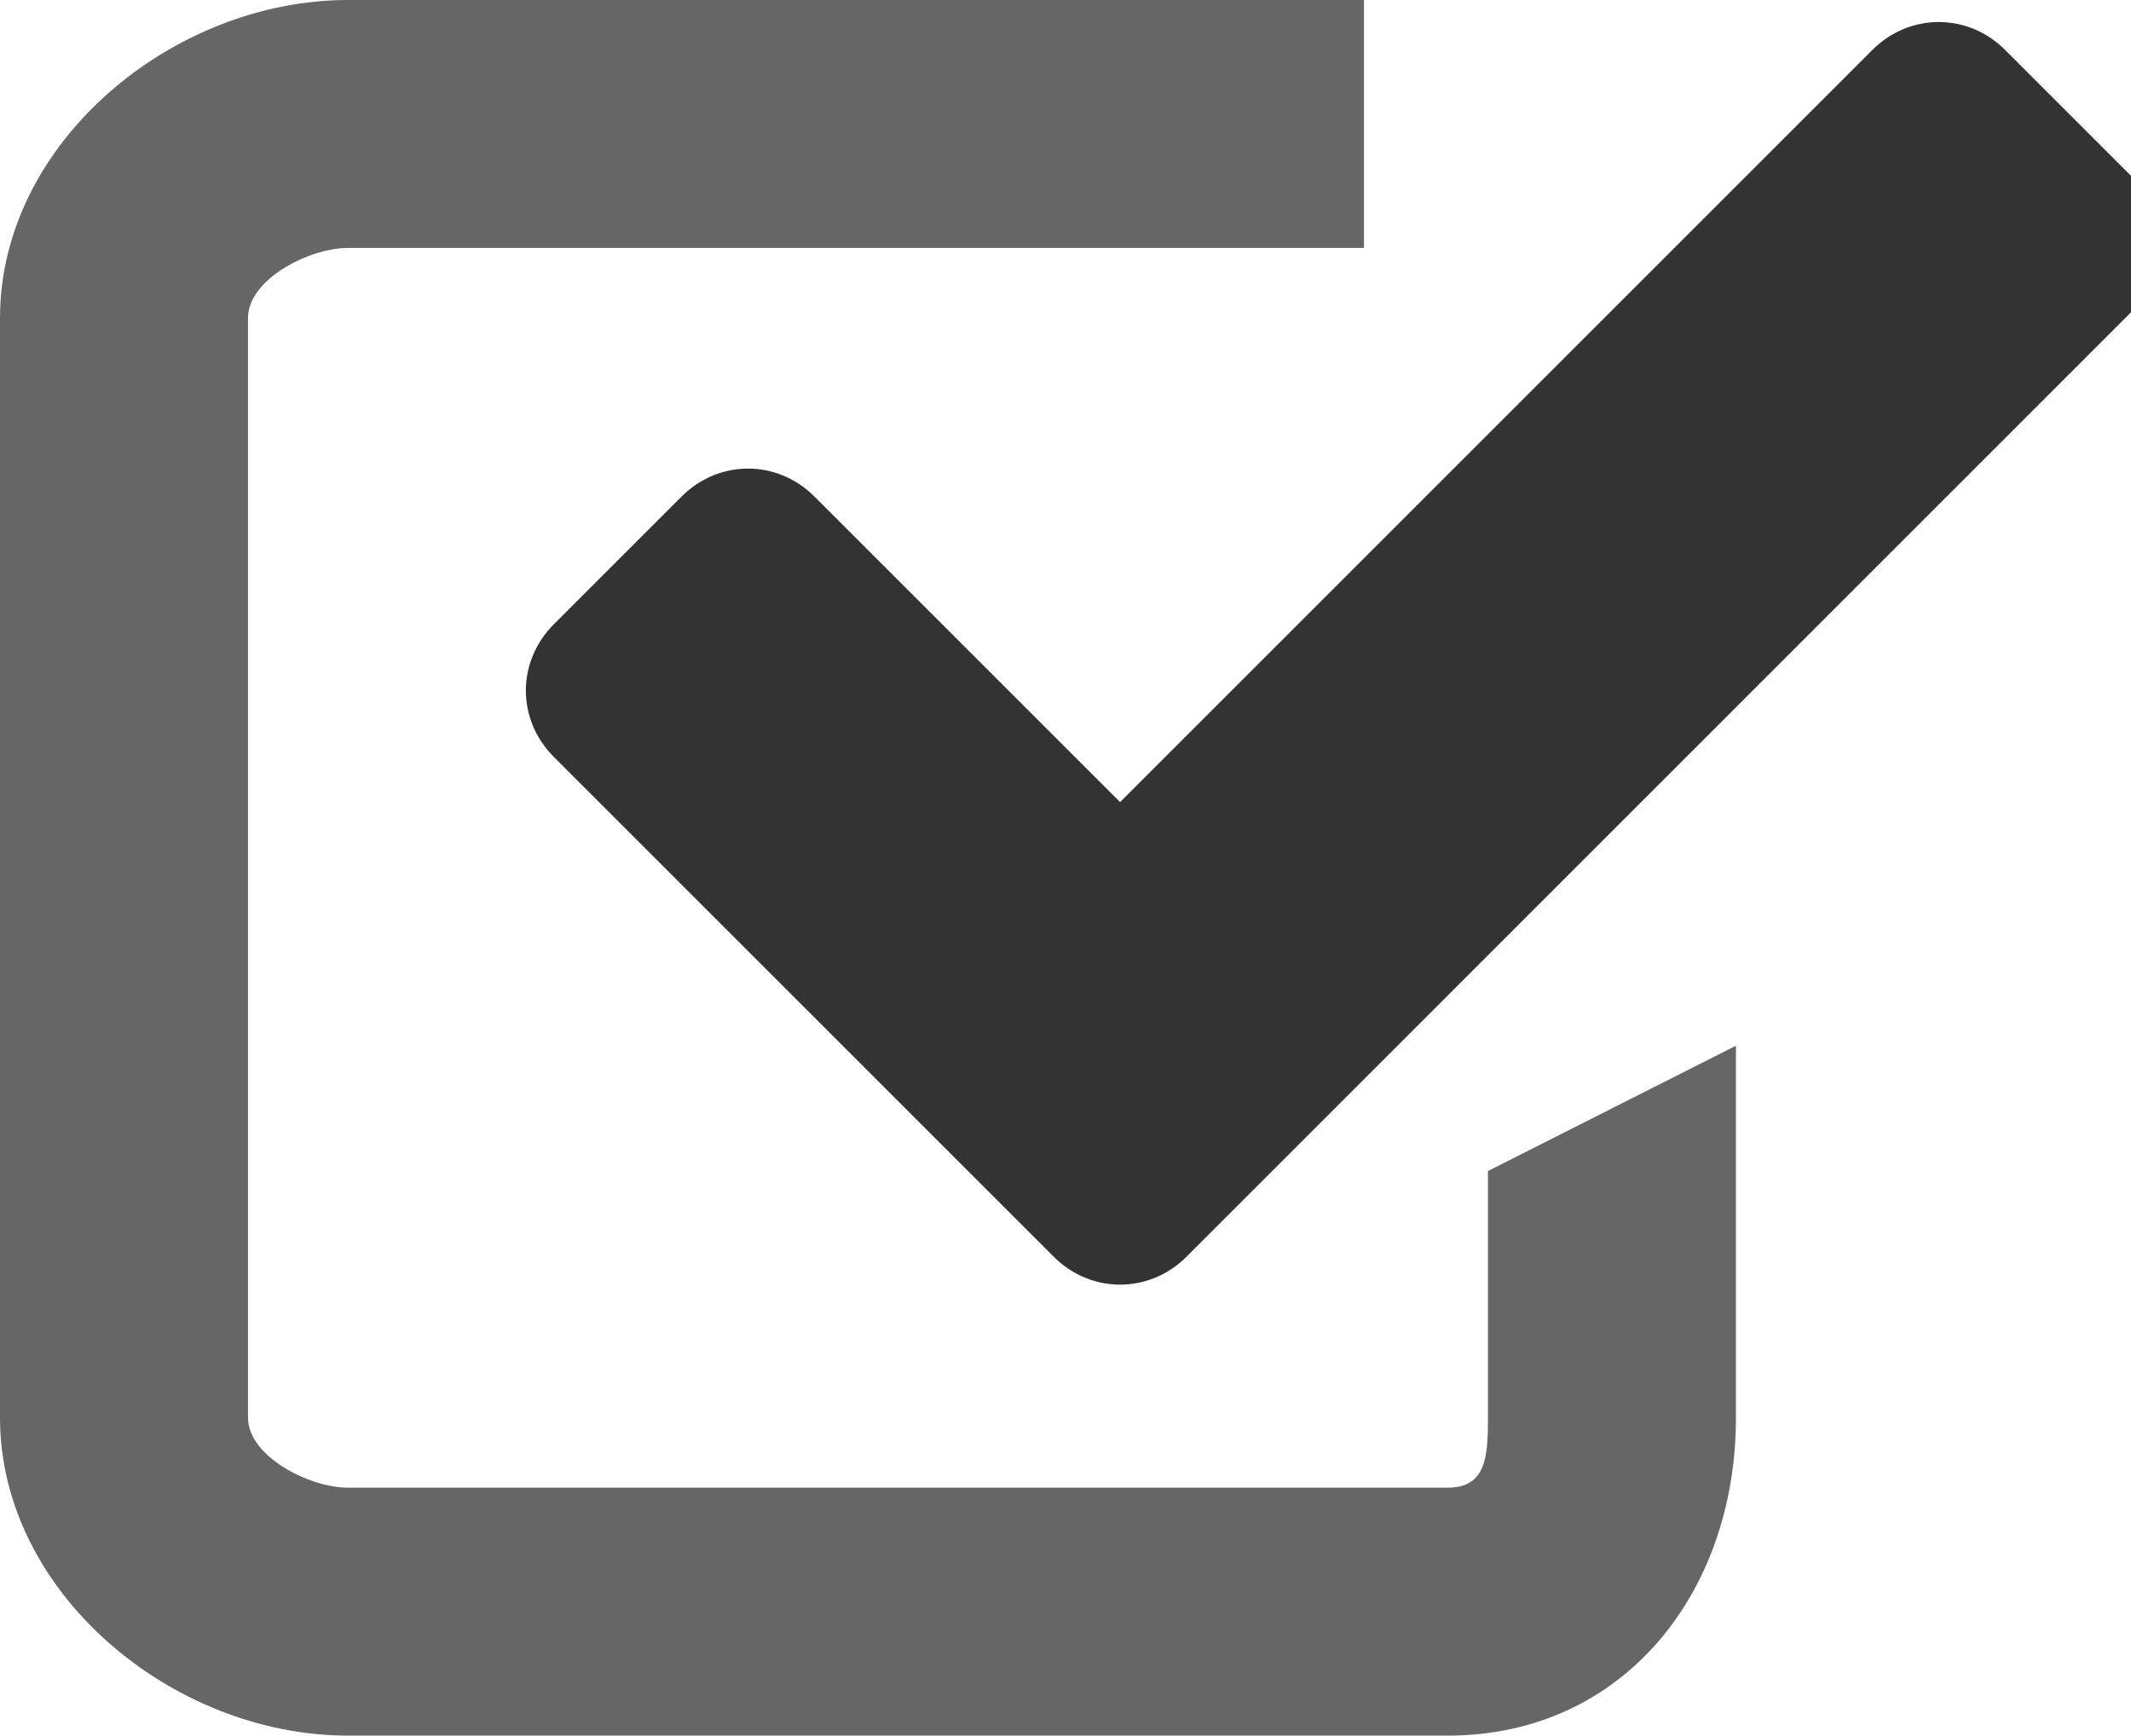 <?xml version="1.0" encoding="utf-8"?>
<!-- Generator: Adobe Illustrator 17.0.2, SVG Export Plug-In . SVG Version: 6.00 Build 0)  -->
<!DOCTYPE svg PUBLIC "-//W3C//DTD SVG 1.1//EN" "http://www.w3.org/Graphics/SVG/1.1/DTD/svg11.dtd">
<svg version="1.1" id="Layer_1" xmlns="http://www.w3.org/2000/svg" xmlns:xlink="http://www.w3.org/1999/xlink" x="0px" y="0px"
	 width="17.186px" height="14px" viewBox="0 0 17.186 14" enable-background="new 0 0 17.186 14" xml:space="preserve">
<g>
	<path fill="#666666" d="M12,9.446v1.989C12,11.747,11.987,12,11.675,12H2.806C2.494,12,2,11.747,2,11.435V2.565
		C2,2.253,2.494,2,2.806,2H11V0H2.806C1.392,0,0,1.151,0,2.565v8.869C0,12.849,1.392,14,2.806,14h8.869
		C13.09,14,14,12.849,14,11.435V8.435L12,9.446z"/>
	<path fill="#333333" d="M9.568,10.138c-0.3,0.299-0.769,0.299-1.069,0L4.466,6.105c-0.3-0.301-0.3-0.768,0-1.069l1.032-1.032
		c0.3-0.299,0.769-0.299,1.069,0L9.033,6.47l6.068-6.068c0.3-0.299,0.769-0.299,1.069,0l1.032,1.032c0.3,0.301,0.3,0.768,0,1.069
		L9.568,10.138z"/>
</g>
</svg>
